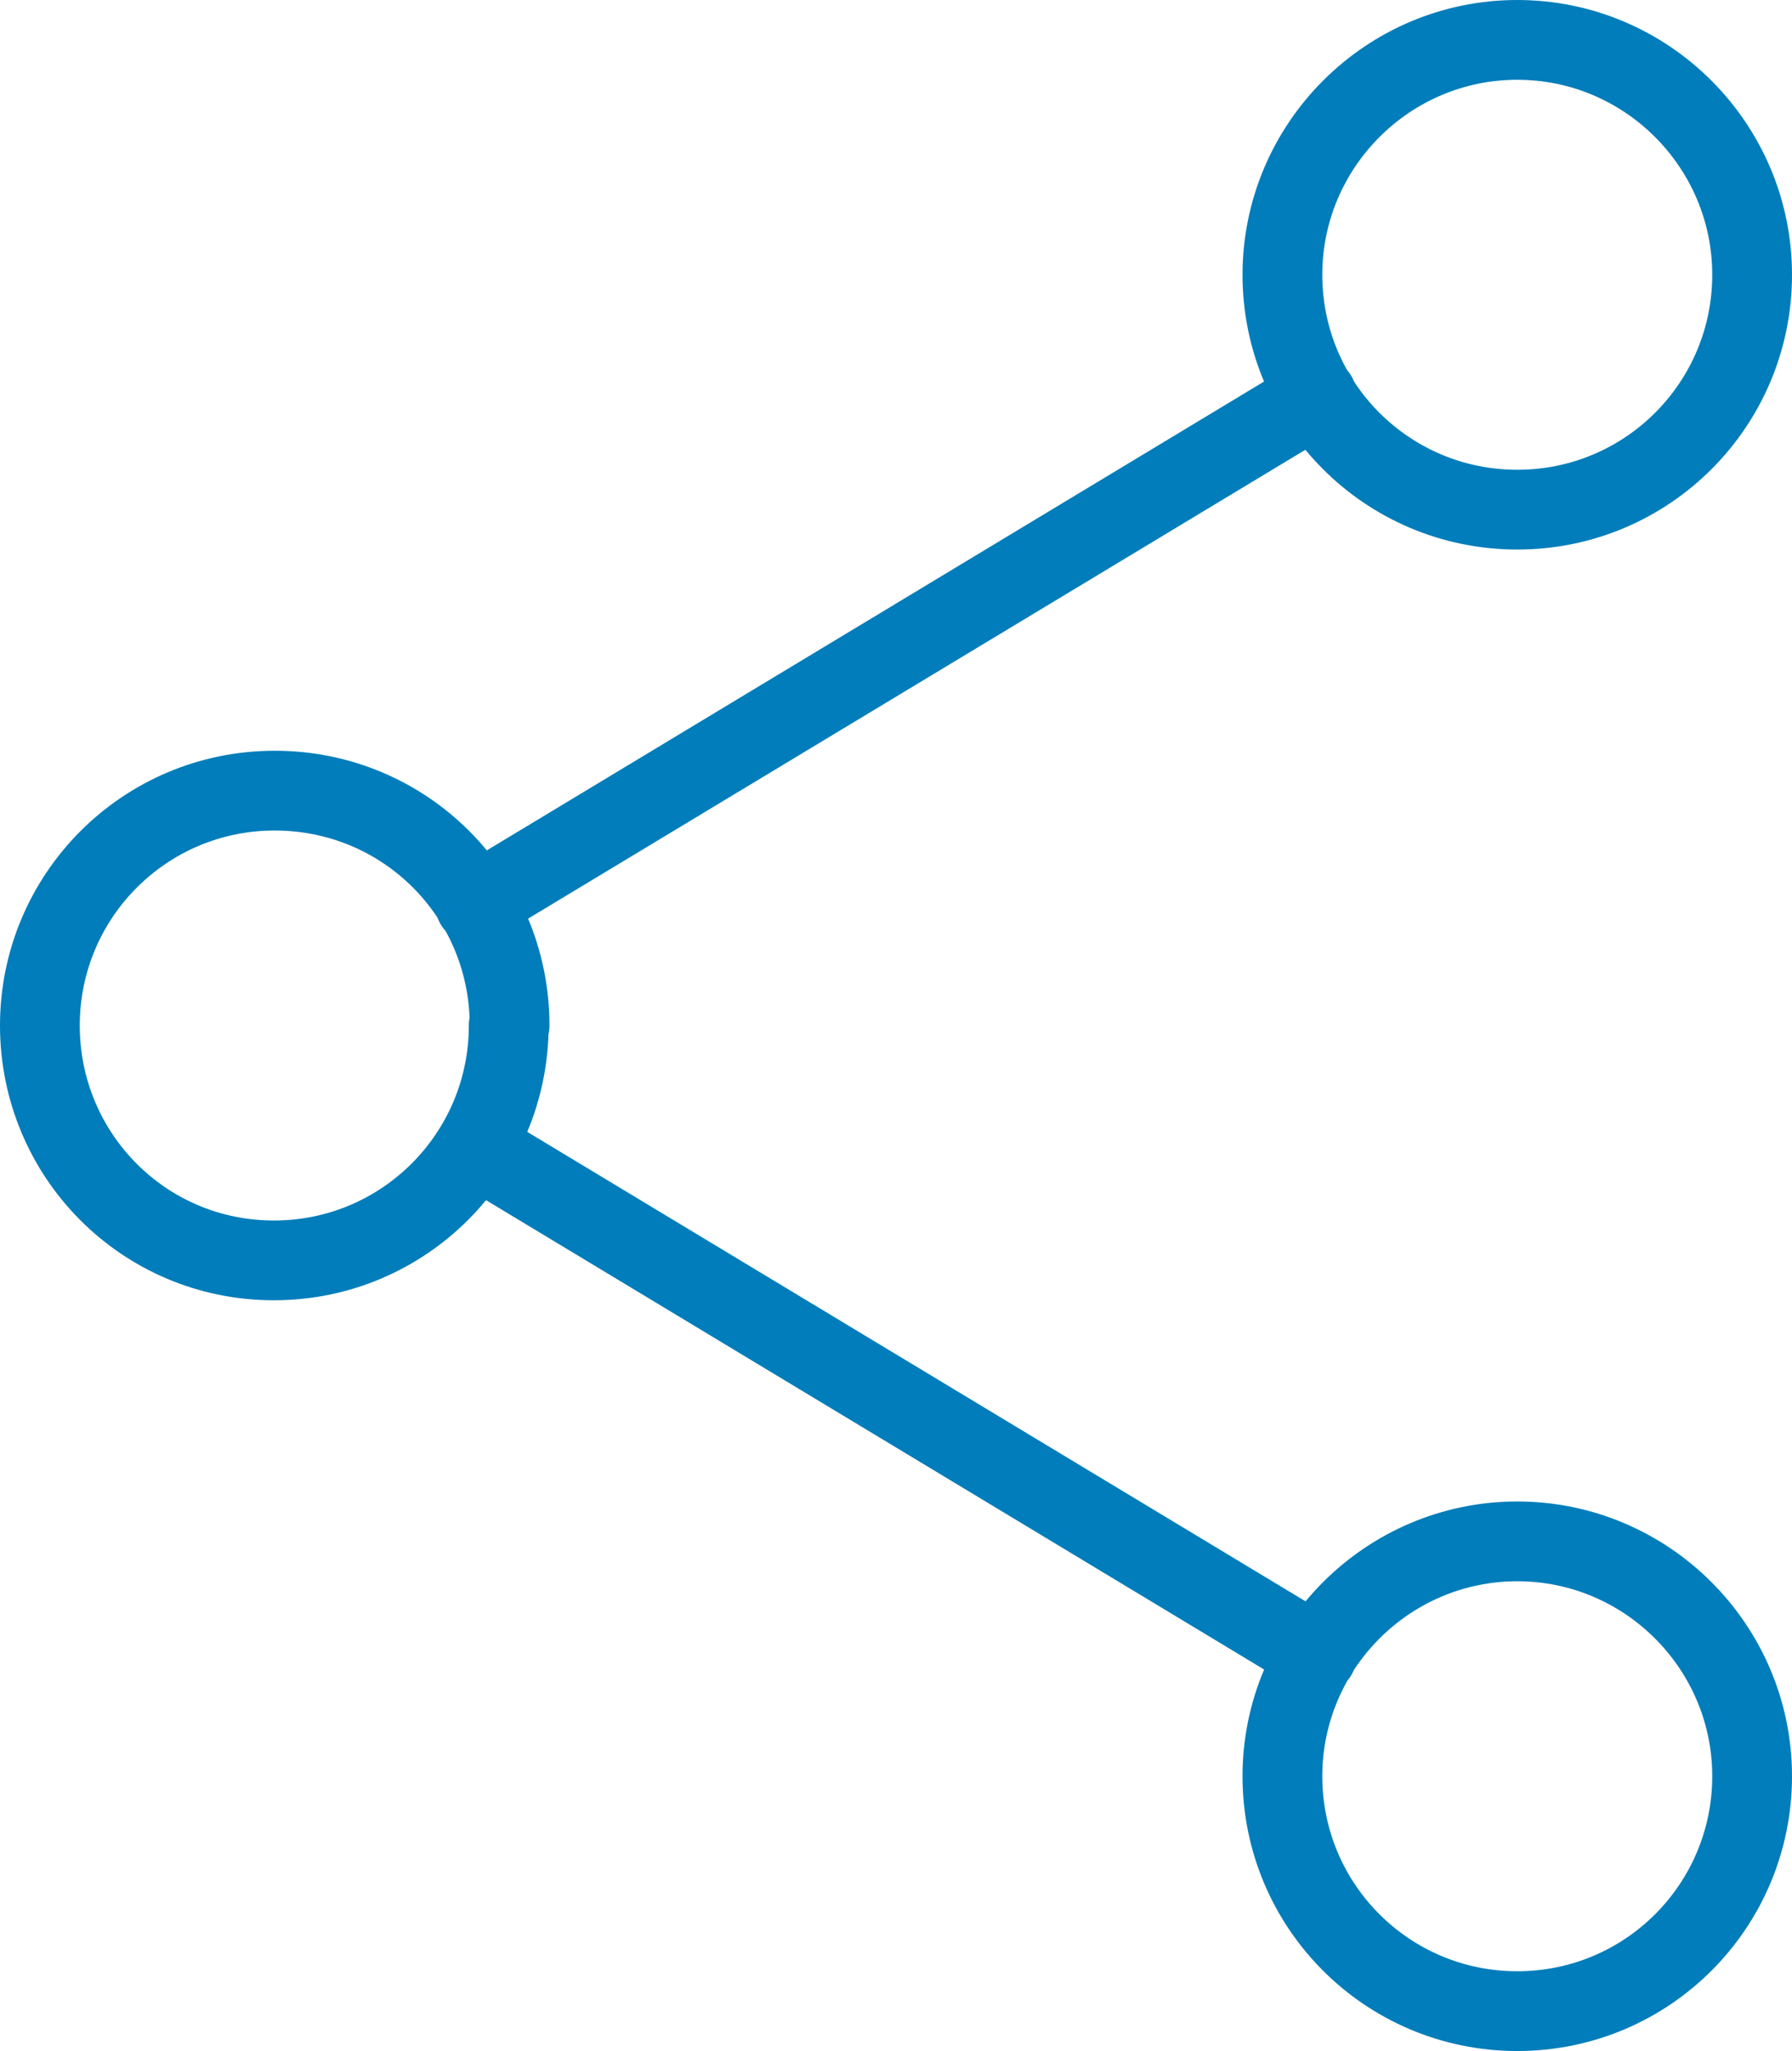 <?xml version="1.0" encoding="UTF-8"?><svg id="Ebene_2" xmlns="http://www.w3.org/2000/svg" xmlns:xlink="http://www.w3.org/1999/xlink" viewBox="0 0 20.22 23.14"><defs><style>.cls-1{clip-path:url(#clippath);}.cls-2{stroke-width:0px;}.cls-2,.cls-3{fill:none;}.cls-3{stroke:#007dba;stroke-linecap:round;stroke-linejoin:round;stroke-width:.9px;}</style><clipPath id="clippath"><rect class="cls-2" width="20.22" height="23.14"/></clipPath></defs><g id="Ebene_1-2"><g class="cls-1"><path class="cls-3" d="M5.36,12.94l9.5,5.73M5.36,10.2l9.5-5.73M19.77,20.04c0,1.46-1.18,2.65-2.65,2.65s-2.65-1.19-2.65-2.65,1.19-2.65,2.65-2.65,2.65,1.19,2.65,2.65ZM19.77,3.1c0,1.46-1.18,2.65-2.65,2.65s-2.65-1.19-2.65-2.65,1.19-2.65,2.65-2.65,2.65,1.19,2.65,2.65ZM5.74,11.57c0,1.46-1.18,2.65-2.65,2.65S.45,13.03.45,11.57s1.18-2.65,2.65-2.65,2.65,1.18,2.65,2.65Z"/></g></g></svg>